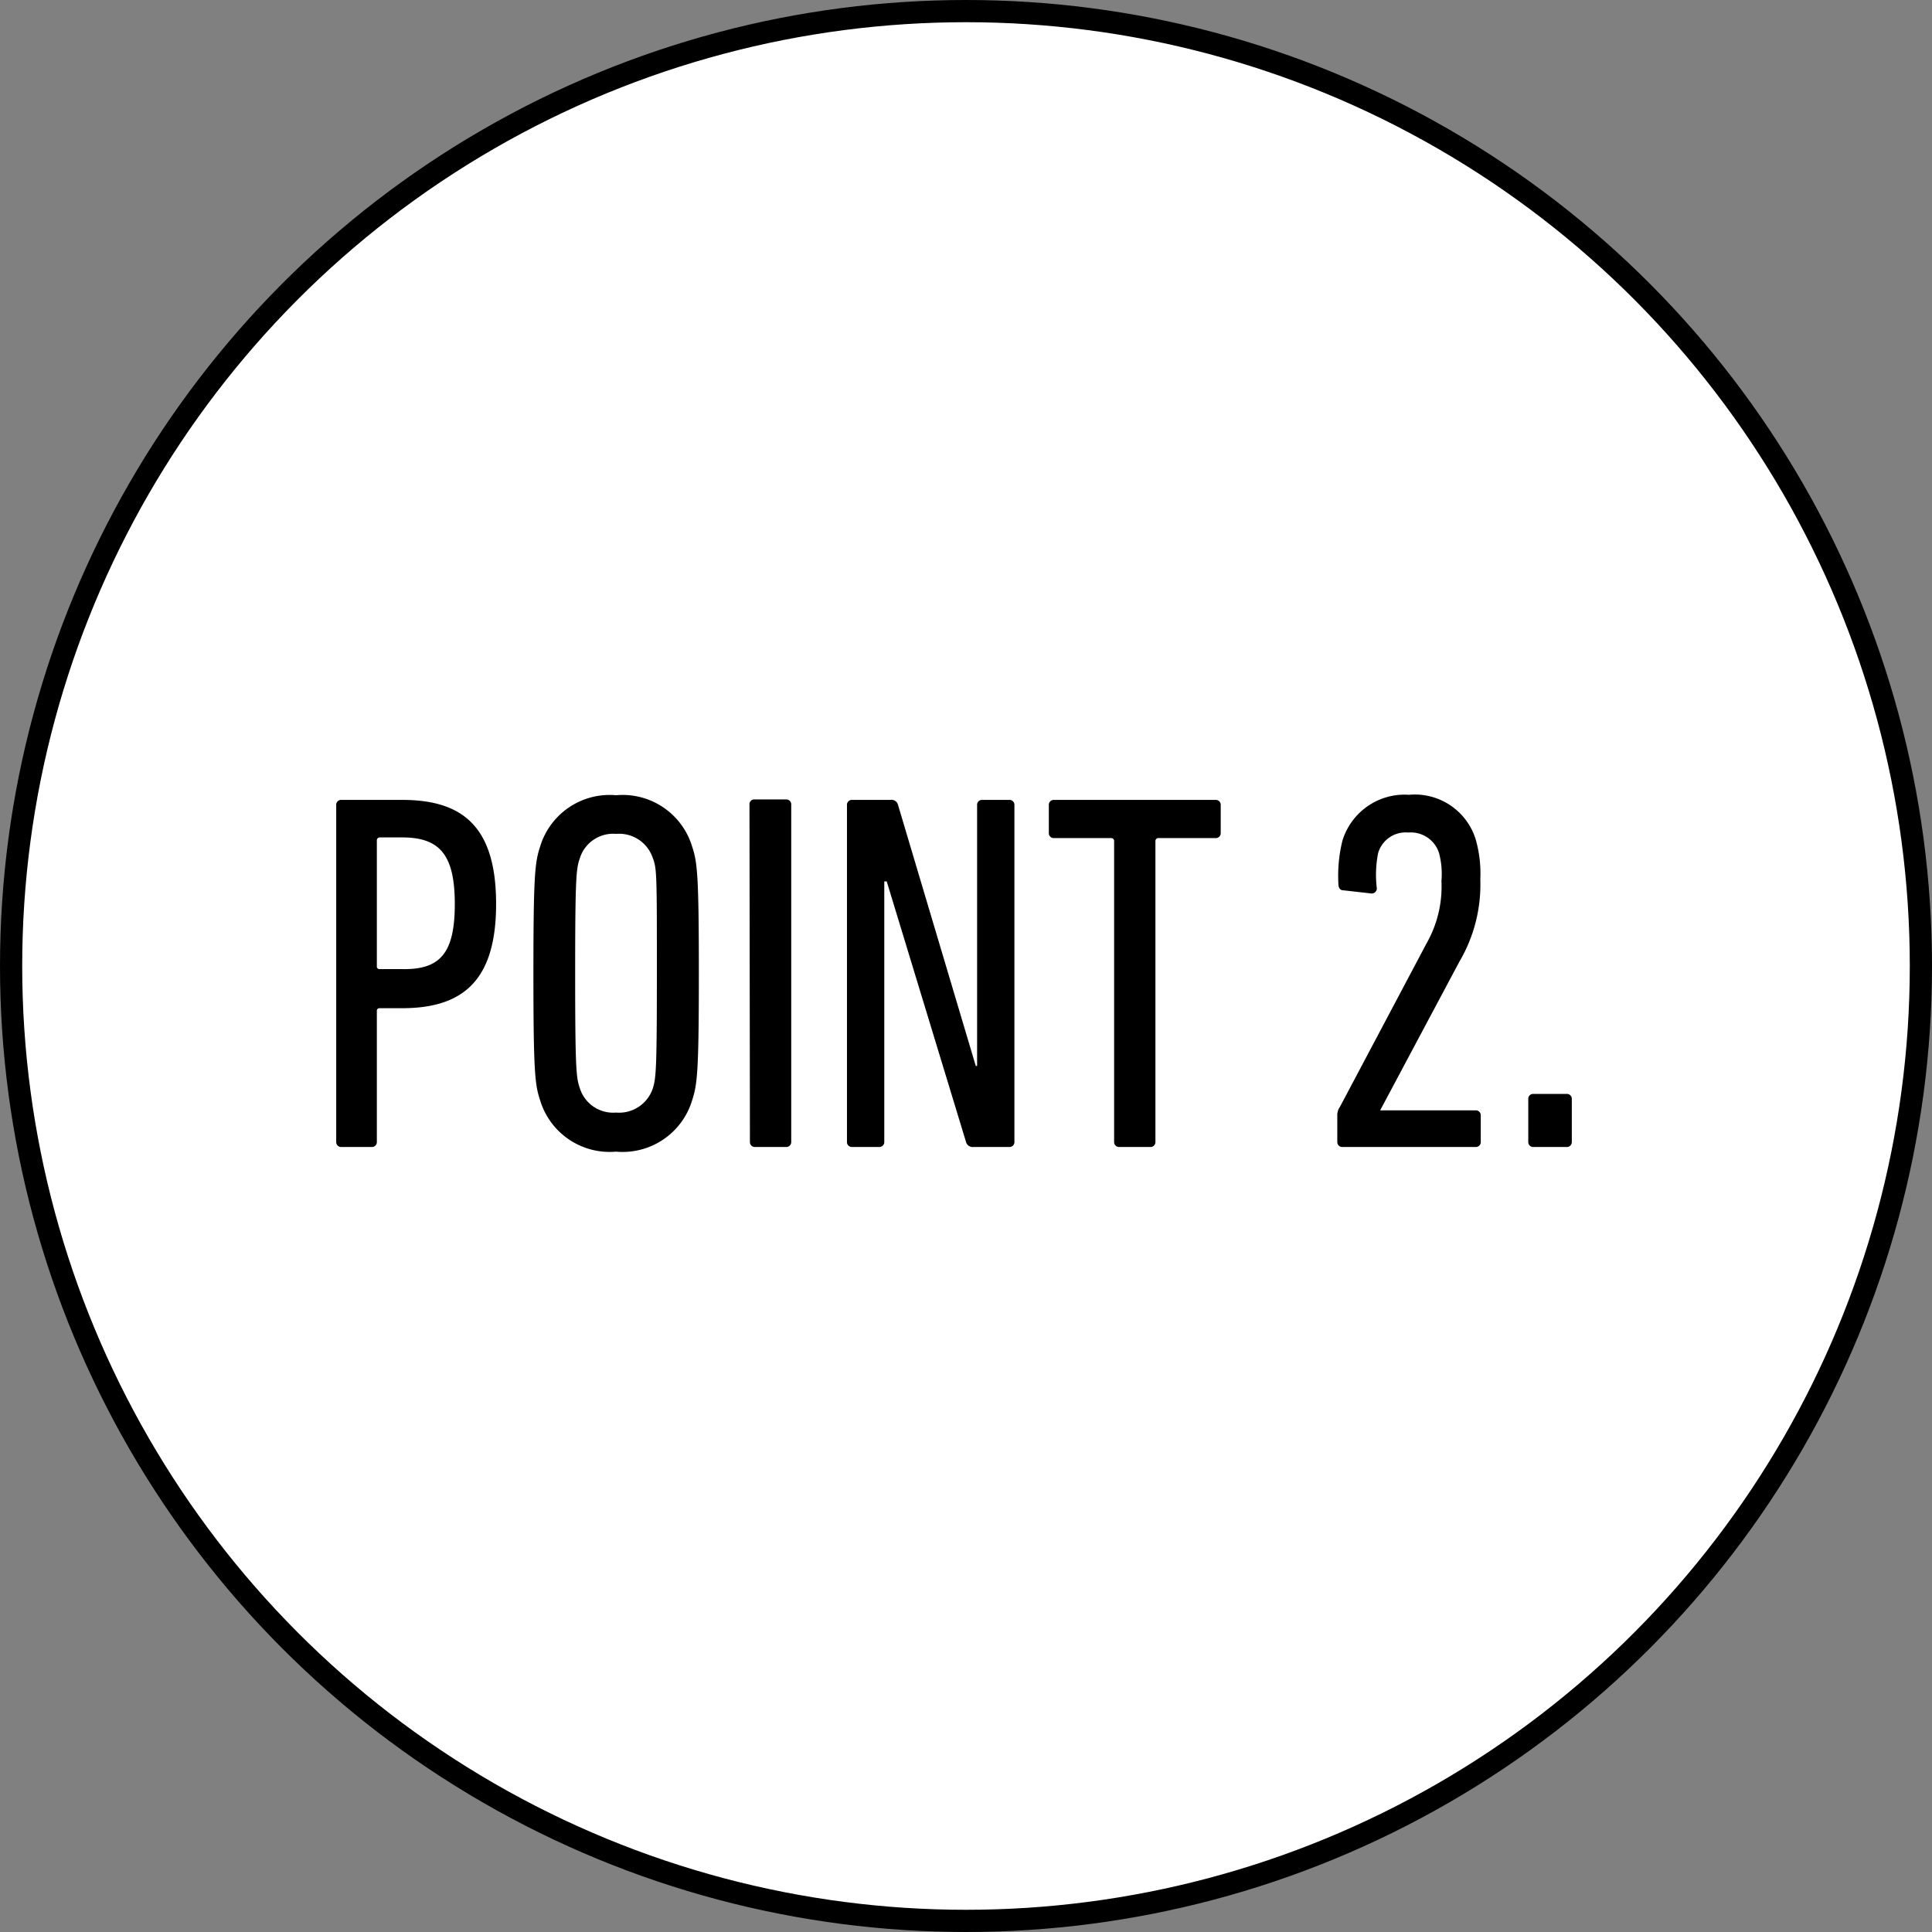 <svg xmlns="http://www.w3.org/2000/svg" viewBox="0 0 87 87"><rect x="0" y="0" width="87" height="87" fill="#808080" stroke="none"/><defs><style>.cls-1{fill:#fff;stroke:#000;stroke-miterlimit:10;}</style></defs><g id="レイヤー_2" data-name="レイヤー 2"><g id="レイヤー_1-2" data-name="レイヤー 1"><circle class="cls-1" cx="43.5" cy="43.5" r="43"/><path d="M15.37,51.65a.22.22,0,0,1-.23-.23V36.25a.22.22,0,0,1,.23-.23h2.74c2.76,0,4.23,1.24,4.23,4.69s-1.5,4.69-4.23,4.69h-1a.12.12,0,0,0-.14.14v5.88a.22.22,0,0,1-.23.23Zm5.11-10.94c0-2.21-.67-3-2.37-3h-1a.13.13,0,0,0-.14.14v5.65a.12.12,0,0,0,.14.14h1C19.81,43.67,20.48,42.94,20.48,40.71Z"/><path d="M24.32,49.54c-.23-.69-.3-1.27-.3-5.71s.07-5,.3-5.7a3.27,3.27,0,0,1,3.42-2.32,3.27,3.27,0,0,1,3.43,2.32c.23.69.3,1.27.3,5.7s-.07,5-.3,5.71a3.27,3.27,0,0,1-3.43,2.32A3.27,3.27,0,0,1,24.32,49.54ZM29.4,49c.14-.46.18-.81.18-5.18s0-4.71-.18-5.17a1.6,1.6,0,0,0-1.66-1.1,1.57,1.57,0,0,0-1.63,1.1c-.16.46-.21.8-.21,5.17s.05,4.72.21,5.18a1.57,1.57,0,0,0,1.63,1.1A1.6,1.6,0,0,0,29.4,49Z"/><path d="M33.75,36.25A.22.22,0,0,1,34,36h1.4a.22.22,0,0,1,.23.23V51.42a.22.22,0,0,1-.23.23H34a.22.22,0,0,1-.23-.23Z"/><path d="M38.14,36.25a.22.22,0,0,1,.23-.23H40.1a.3.3,0,0,1,.34.23L43.94,48H44V36.25a.22.22,0,0,1,.23-.23h1.22a.22.22,0,0,1,.23.23V51.42a.22.22,0,0,1-.23.23H43.84a.31.31,0,0,1-.34-.23L39.93,39.69h-.11V51.42a.22.22,0,0,1-.23.23H38.37a.22.22,0,0,1-.23-.23Z"/><path d="M50.4,51.65a.22.22,0,0,1-.23-.23V37.88a.13.13,0,0,0-.14-.14H47.46a.22.22,0,0,1-.23-.23V36.25a.22.22,0,0,1,.23-.23h7.28a.22.22,0,0,1,.23.23v1.26a.22.22,0,0,1-.23.23H52.17a.13.13,0,0,0-.14.14V51.42a.22.22,0,0,1-.23.23Z"/><path d="M60.22,50.25a.65.65,0,0,1,.12-.41l3.9-7.36a5.18,5.18,0,0,0,.67-2.81,3.66,3.66,0,0,0-.11-1.26,1.33,1.33,0,0,0-1.38-.92,1.29,1.29,0,0,0-1.36.92A5,5,0,0,0,62,40a.23.23,0,0,1-.28.23l-1.24-.14c-.14,0-.21-.12-.21-.28a6.57,6.57,0,0,1,.18-1.95,2.93,2.93,0,0,1,3-2.07,2.87,2.87,0,0,1,3,2,5.61,5.61,0,0,1,.21,1.81,6.84,6.84,0,0,1-.94,3.7L62.15,50v0h4.3a.22.22,0,0,1,.23.23v1.19a.22.22,0,0,1-.23.23h-6a.22.22,0,0,1-.23-.23Z"/><path d="M68.82,49.49a.22.22,0,0,1,.23-.23h1.5a.22.22,0,0,1,.23.23v1.93a.22.22,0,0,1-.23.23h-1.5a.22.22,0,0,1-.23-.23Z"/></g></g></svg>